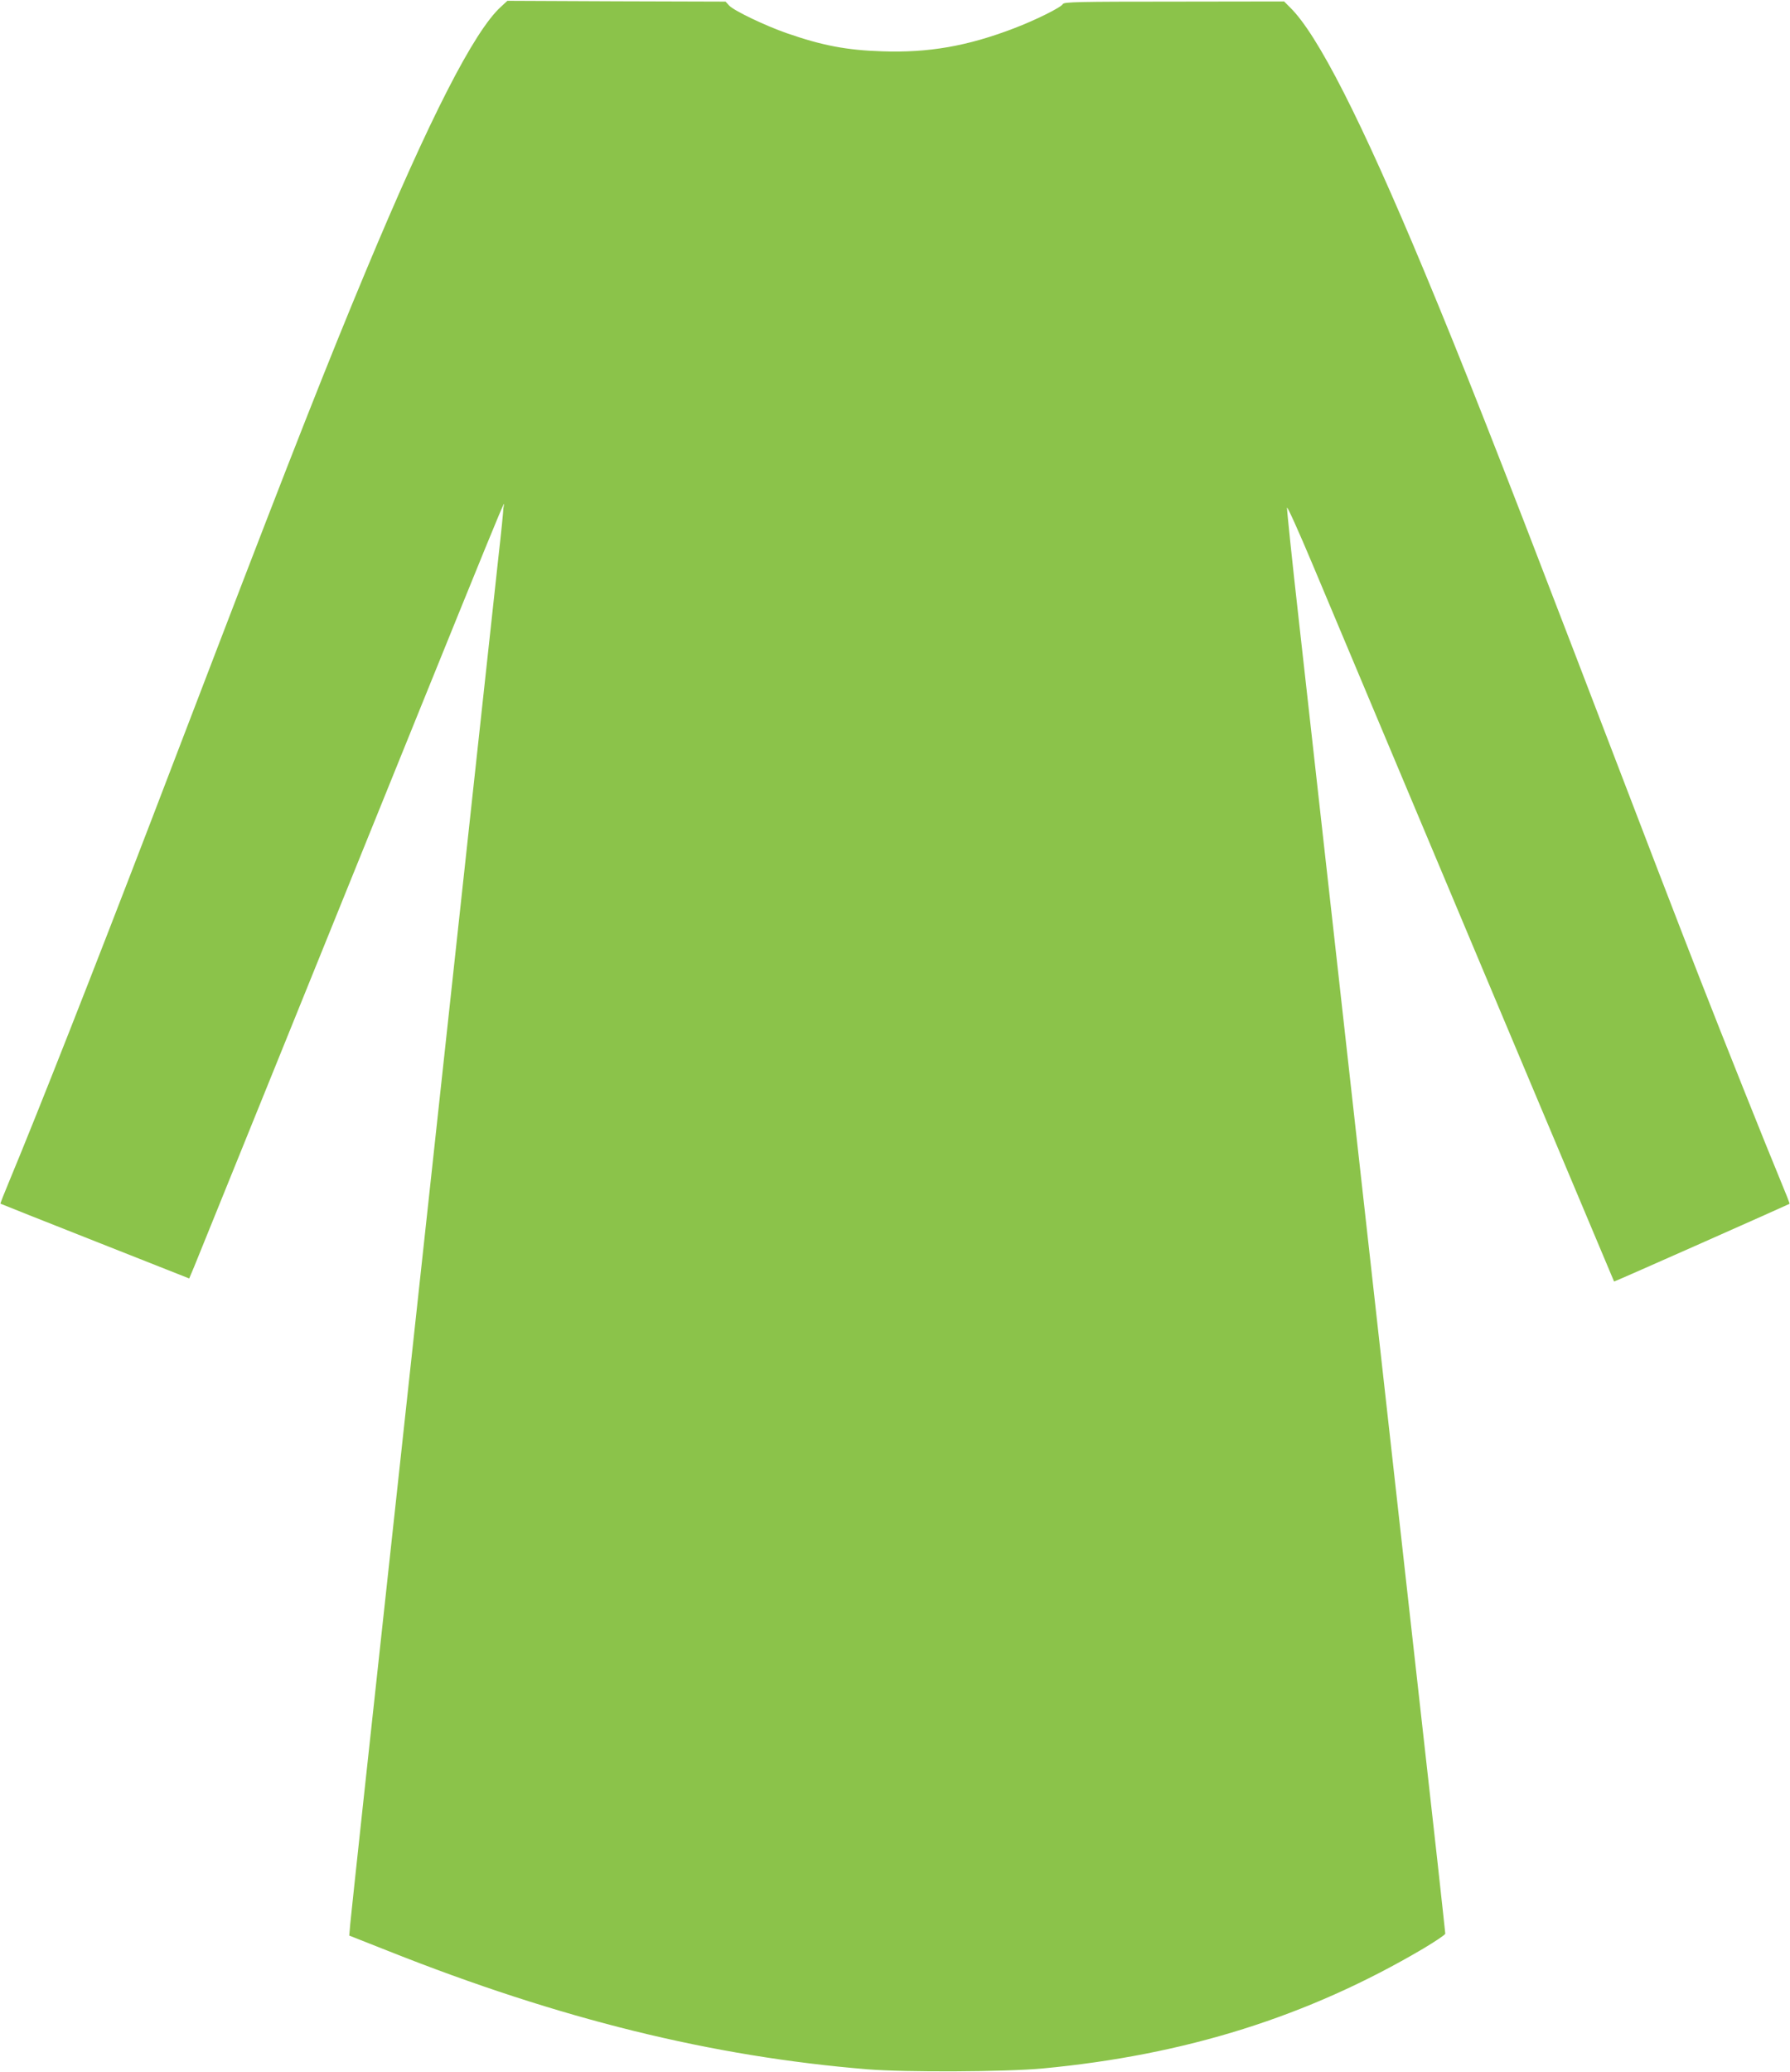 <?xml version="1.0" standalone="no"?>
<!DOCTYPE svg PUBLIC "-//W3C//DTD SVG 20010904//EN"
 "http://www.w3.org/TR/2001/REC-SVG-20010904/DTD/svg10.dtd">
<svg version="1.0" xmlns="http://www.w3.org/2000/svg"
 width="1106pt" height="1280pt" viewBox="0 0 1106 1280"
 preserveAspectRatio="xMidYMid meet">
<g transform="translate(0,1280) scale(0.1,-0.1)"
fill="#8bc34a" stroke="none">
<path d="M3095 12758 c-166 -151 -440 -687 -834 -1631 -229 -548 -462 -1139
-923 -2342 -126 -330 -311 -811 -410 -1070 -353 -919 -689 -1774 -872 -2214
-31 -74 -55 -135 -53 -136 1 -1 264 -106 584 -232 l582 -230 30 71 c16 39 250
618 521 1286 1558 3848 1389 3434 1390 3398 0 -14 -13 -147 -30 -295 -16 -147
-79 -727 -140 -1288 -61 -561 -124 -1141 -140 -1290 -16 -148 -79 -729 -140
-1290 -61 -561 -146 -1348 -190 -1750 -183 -1679 -300 -2764 -306 -2830 l-6
-71 243 -96 c1058 -420 1996 -651 2959 -730 234 -19 851 -16 1080 5 885 83
1642 321 2353 740 75 45 137 86 137 93 0 6 -23 213 -50 460 -28 247 -111 991
-185 1654 -382 3425 -602 5393 -670 6000 -42 371 -74 683 -73 694 2 10 74
-150 160 -355 341 -813 1860 -4424 1861 -4425 2 -2 1079 476 1084 480 2 2 -22
63 -53 137 -87 209 -359 890 -499 1249 -124 317 -316 815 -783 2035 -456 1188
-696 1799 -923 2342 -388 931 -658 1461 -828 1627 l-37 37 -679 -1 c-595 0
-680 -2 -688 -15 -11 -21 -168 -99 -302 -150 -287 -110 -527 -152 -815 -142
-220 7 -370 36 -589 112 -132 46 -327 139 -356 171 l-22 24 -674 2 -674 3 -40
-37z"/>
</g>
</svg>
